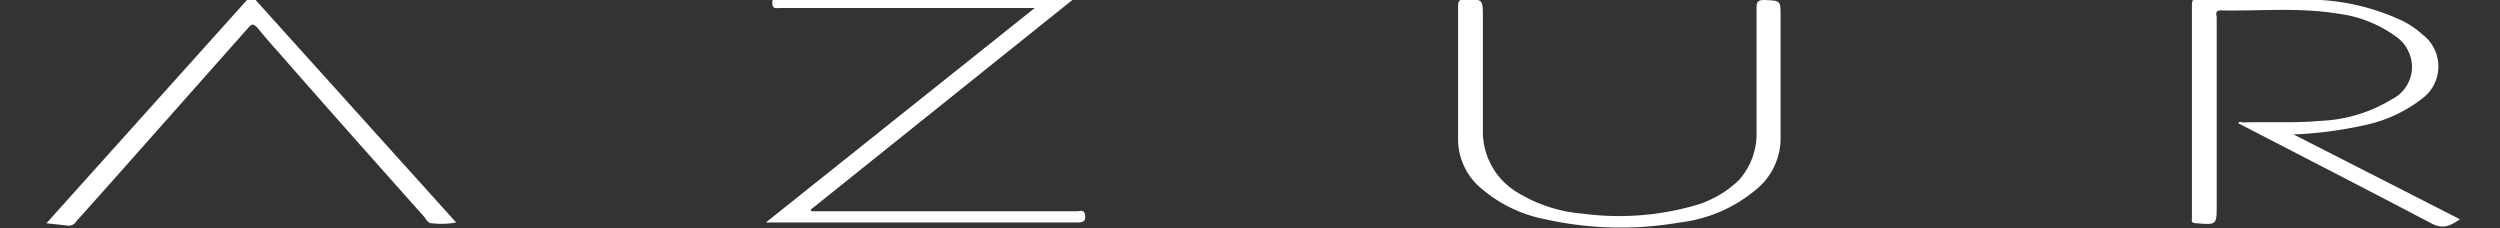 <?xml version="1.0" encoding="UTF-8"?> <svg xmlns="http://www.w3.org/2000/svg" id="Layer_1" data-name="Layer 1" viewBox="0 0 312.4 28.5"><rect x="0" y="0" width="312.4" height="28.5" fill="#333333" stroke="none"/> <defs> <style>.cls-1{fill:#fff;}</style> </defs> <title>Artboard 1azur-white</title> <path class="cls-1" d="M286.6,16.8l20.8,10.6c-1.2.8-2.1,1.3-3.6.5-8-4.2-16-8.3-24.1-12.5.1-.3.4-.1.6-.1,3.2-.1,6.5.1,9.7-.2a18.54,18.54,0,0,0,8.9-2.7,4.55,4.55,0,0,0,2.5-4.3,4.69,4.69,0,0,0-2.1-3.6,15.55,15.55,0,0,0-7.2-2.8c-4.9-.8-9.8-.3-14.6-.4-.8,0-.5.6-.5.9V25.6c0,2.5,0,2.5-2.5,2.3-.4,0-.7-.1-.6-.5V.8c0-.8.1-1,.9-1,5,.1,10.1-.2,15.2.2a27.94,27.94,0,0,1,10.2,2.6,11,11,0,0,1,2.5,1.7,5,5,0,0,1,1,7,4.74,4.74,0,0,1-1,1,17.64,17.64,0,0,1-7.5,3.4A49.36,49.36,0,0,1,286.6,16.8Z"></path> <path class="cls-1" d="M222.5,9.3v7.6a8.3,8.3,0,0,1-3.2,6.9,18,18,0,0,1-9.4,4,43.17,43.17,0,0,1-16.8-.4,17.24,17.24,0,0,1-8.5-4.3,8.07,8.07,0,0,1-2.4-6V.8c0-.7.2-.9.9-.9,2.2,0,2.2,0,2.2,2.3v14a8.85,8.85,0,0,0,4.4,7.9,18.39,18.39,0,0,0,8.1,2.6,34.39,34.39,0,0,0,13.9-1,13.05,13.05,0,0,0,5.6-3.2,8.68,8.68,0,0,0,2.2-6.1V1c0-.8.2-1,1-1,2,.1,2,0,2,2.1Z"></path> <path class="cls-1" d="M129.3,1H97.5c-.4,0-1,.2-1-.6s.3-.8.9-.8h37.1L101.3,26.2l.1.2h33.2c.3,0,.9-.3,1,.5s-.3.9-1,.9H95.7Z"></path> <path class="cls-1" d="M5.8,27.9,31.4-.6,57,27.8a10.07,10.07,0,0,1-3,.1c-.5,0-.7-.4-.9-.7C47.4,20.8,41.7,14.4,36,7.9,34.7,6.4,33.4,5,32.2,3.5c-.5-.5-.7-.6-1.2,0L14.5,22.1l-5,5.6a1.05,1.05,0,0,1-.9.5Z"></path> </svg> 